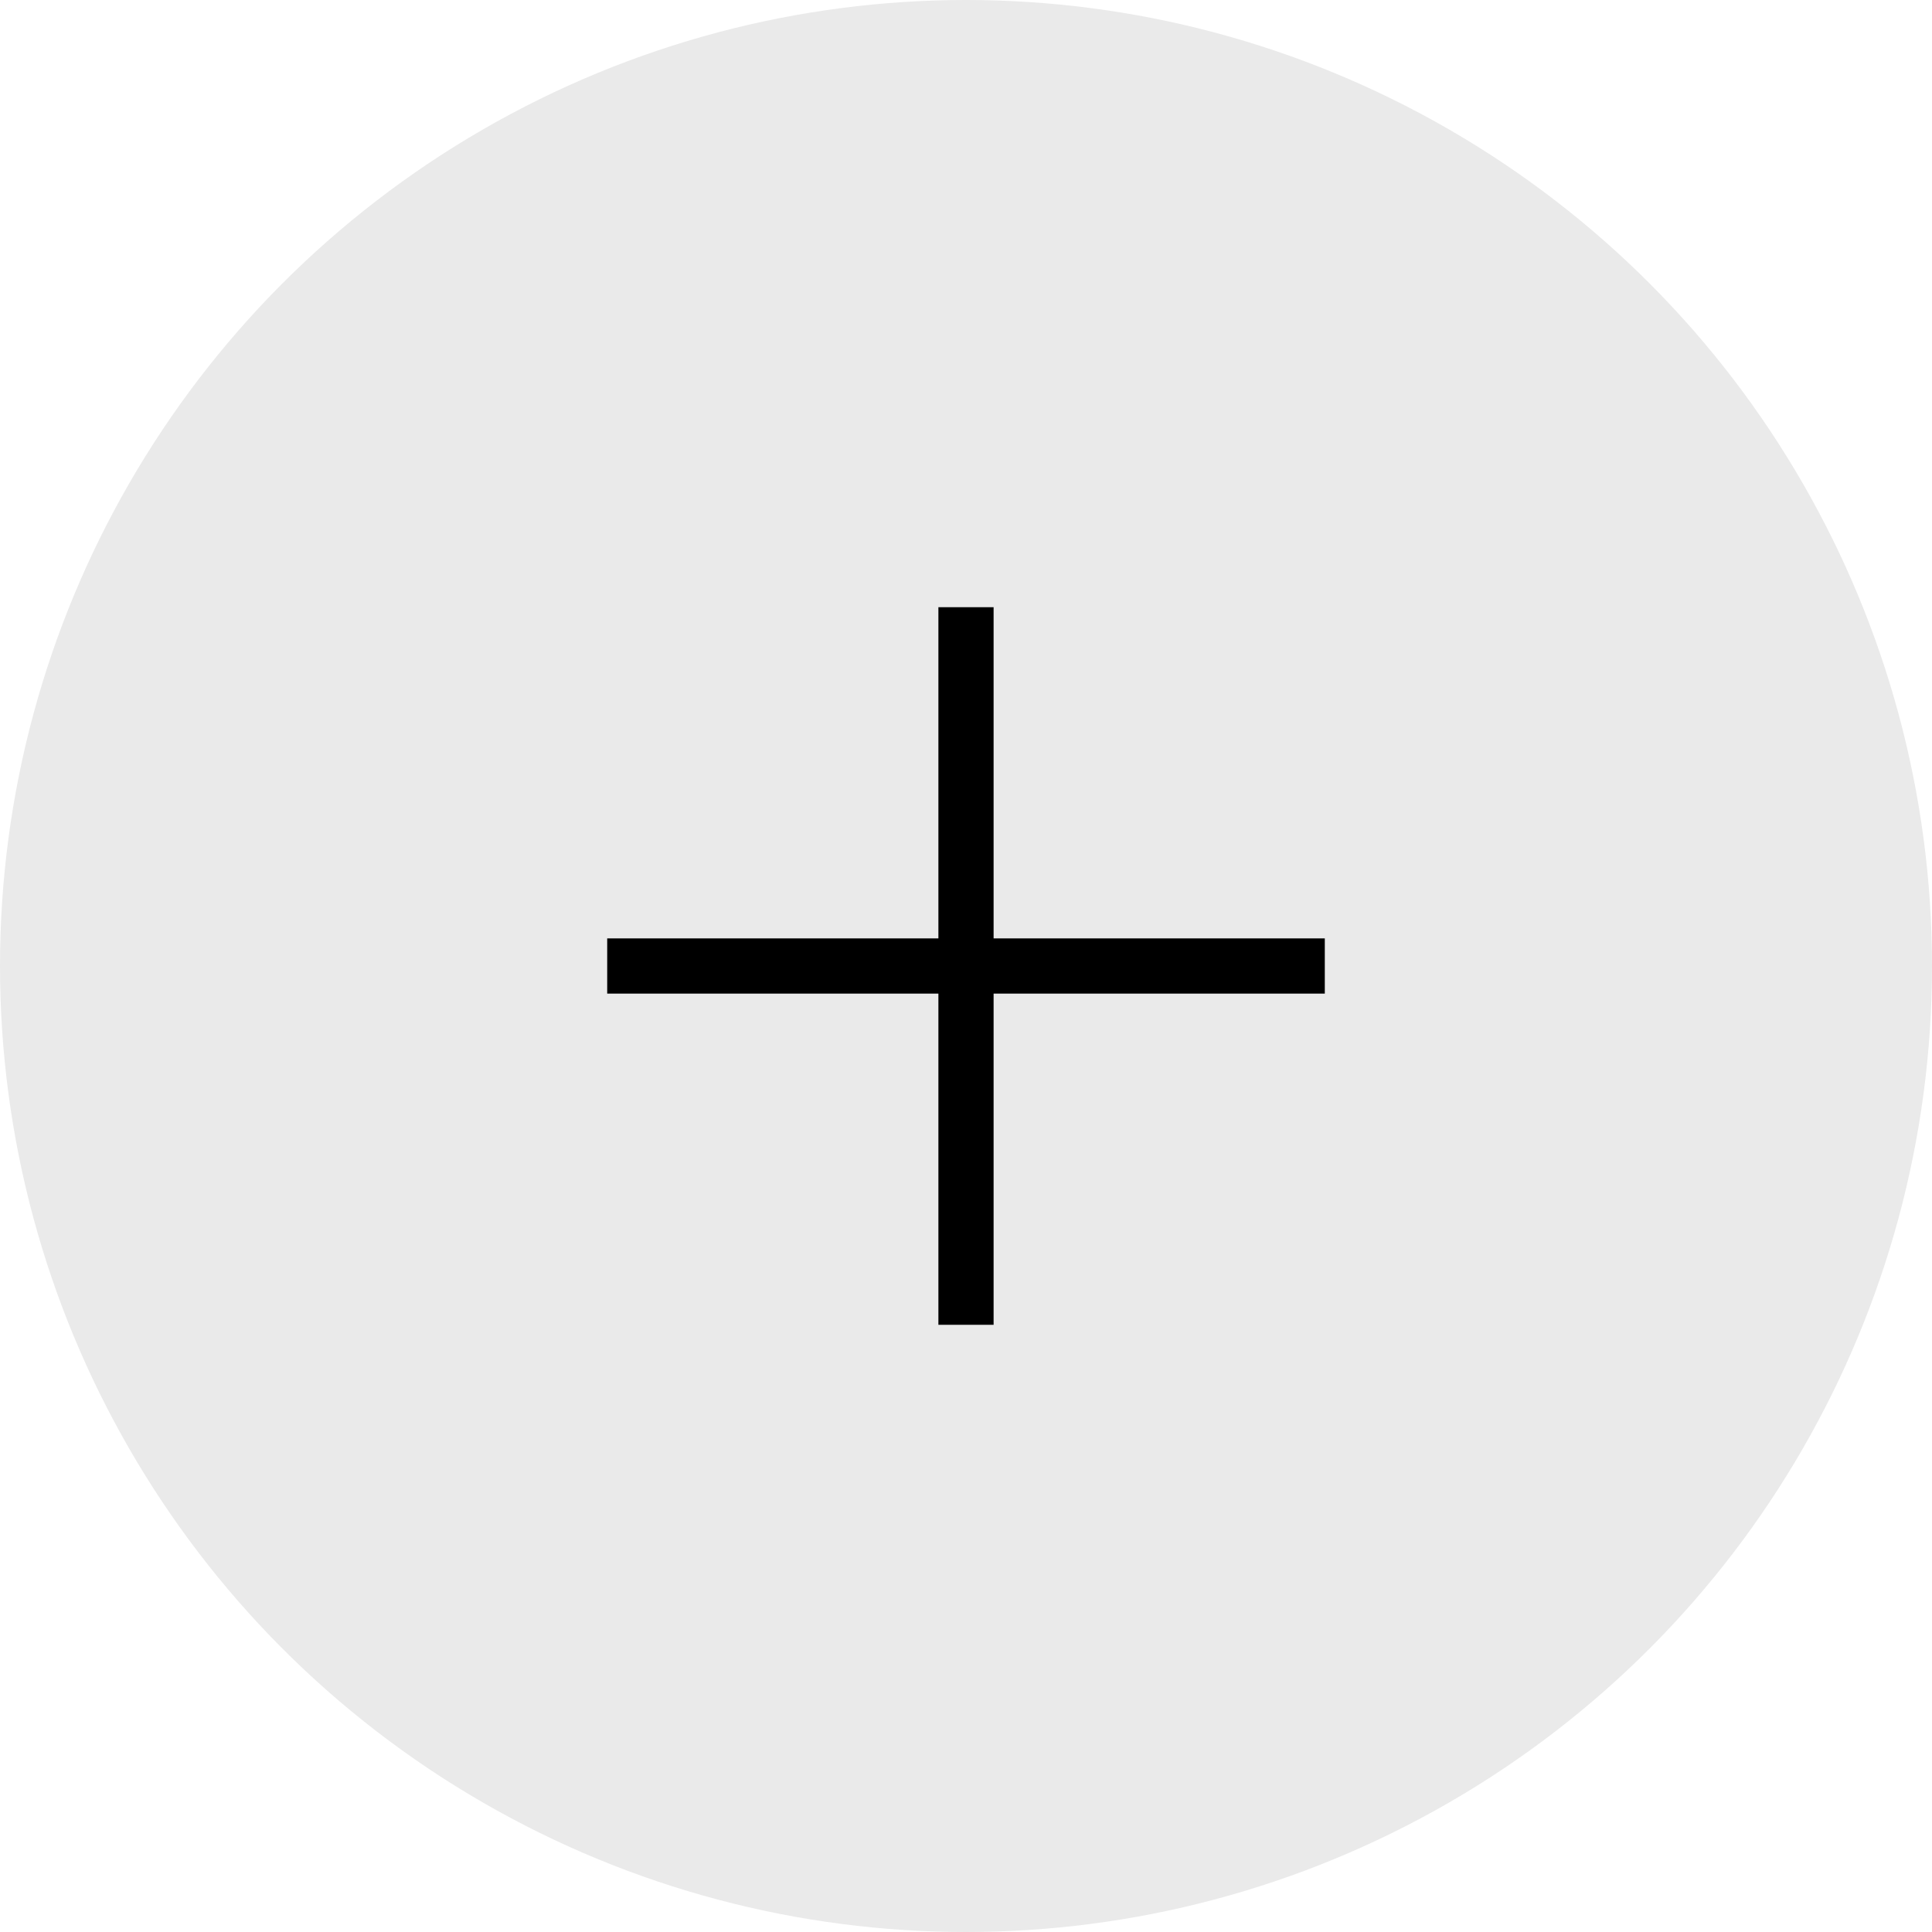 <svg width="35" height="35" viewBox="0 0 35 35" xmlns="http://www.w3.org/2000/svg">
  <g fill="none" fill-rule="nonzero">
    <circle fill="#eaeaea" cx="17.5" cy="17.5" r="17.5"/>
    <path fill="#000000" d="M24 18h-6v6h-1v-6h-6v-1h6v-6h1v6h6"/>
  </g>
</svg>